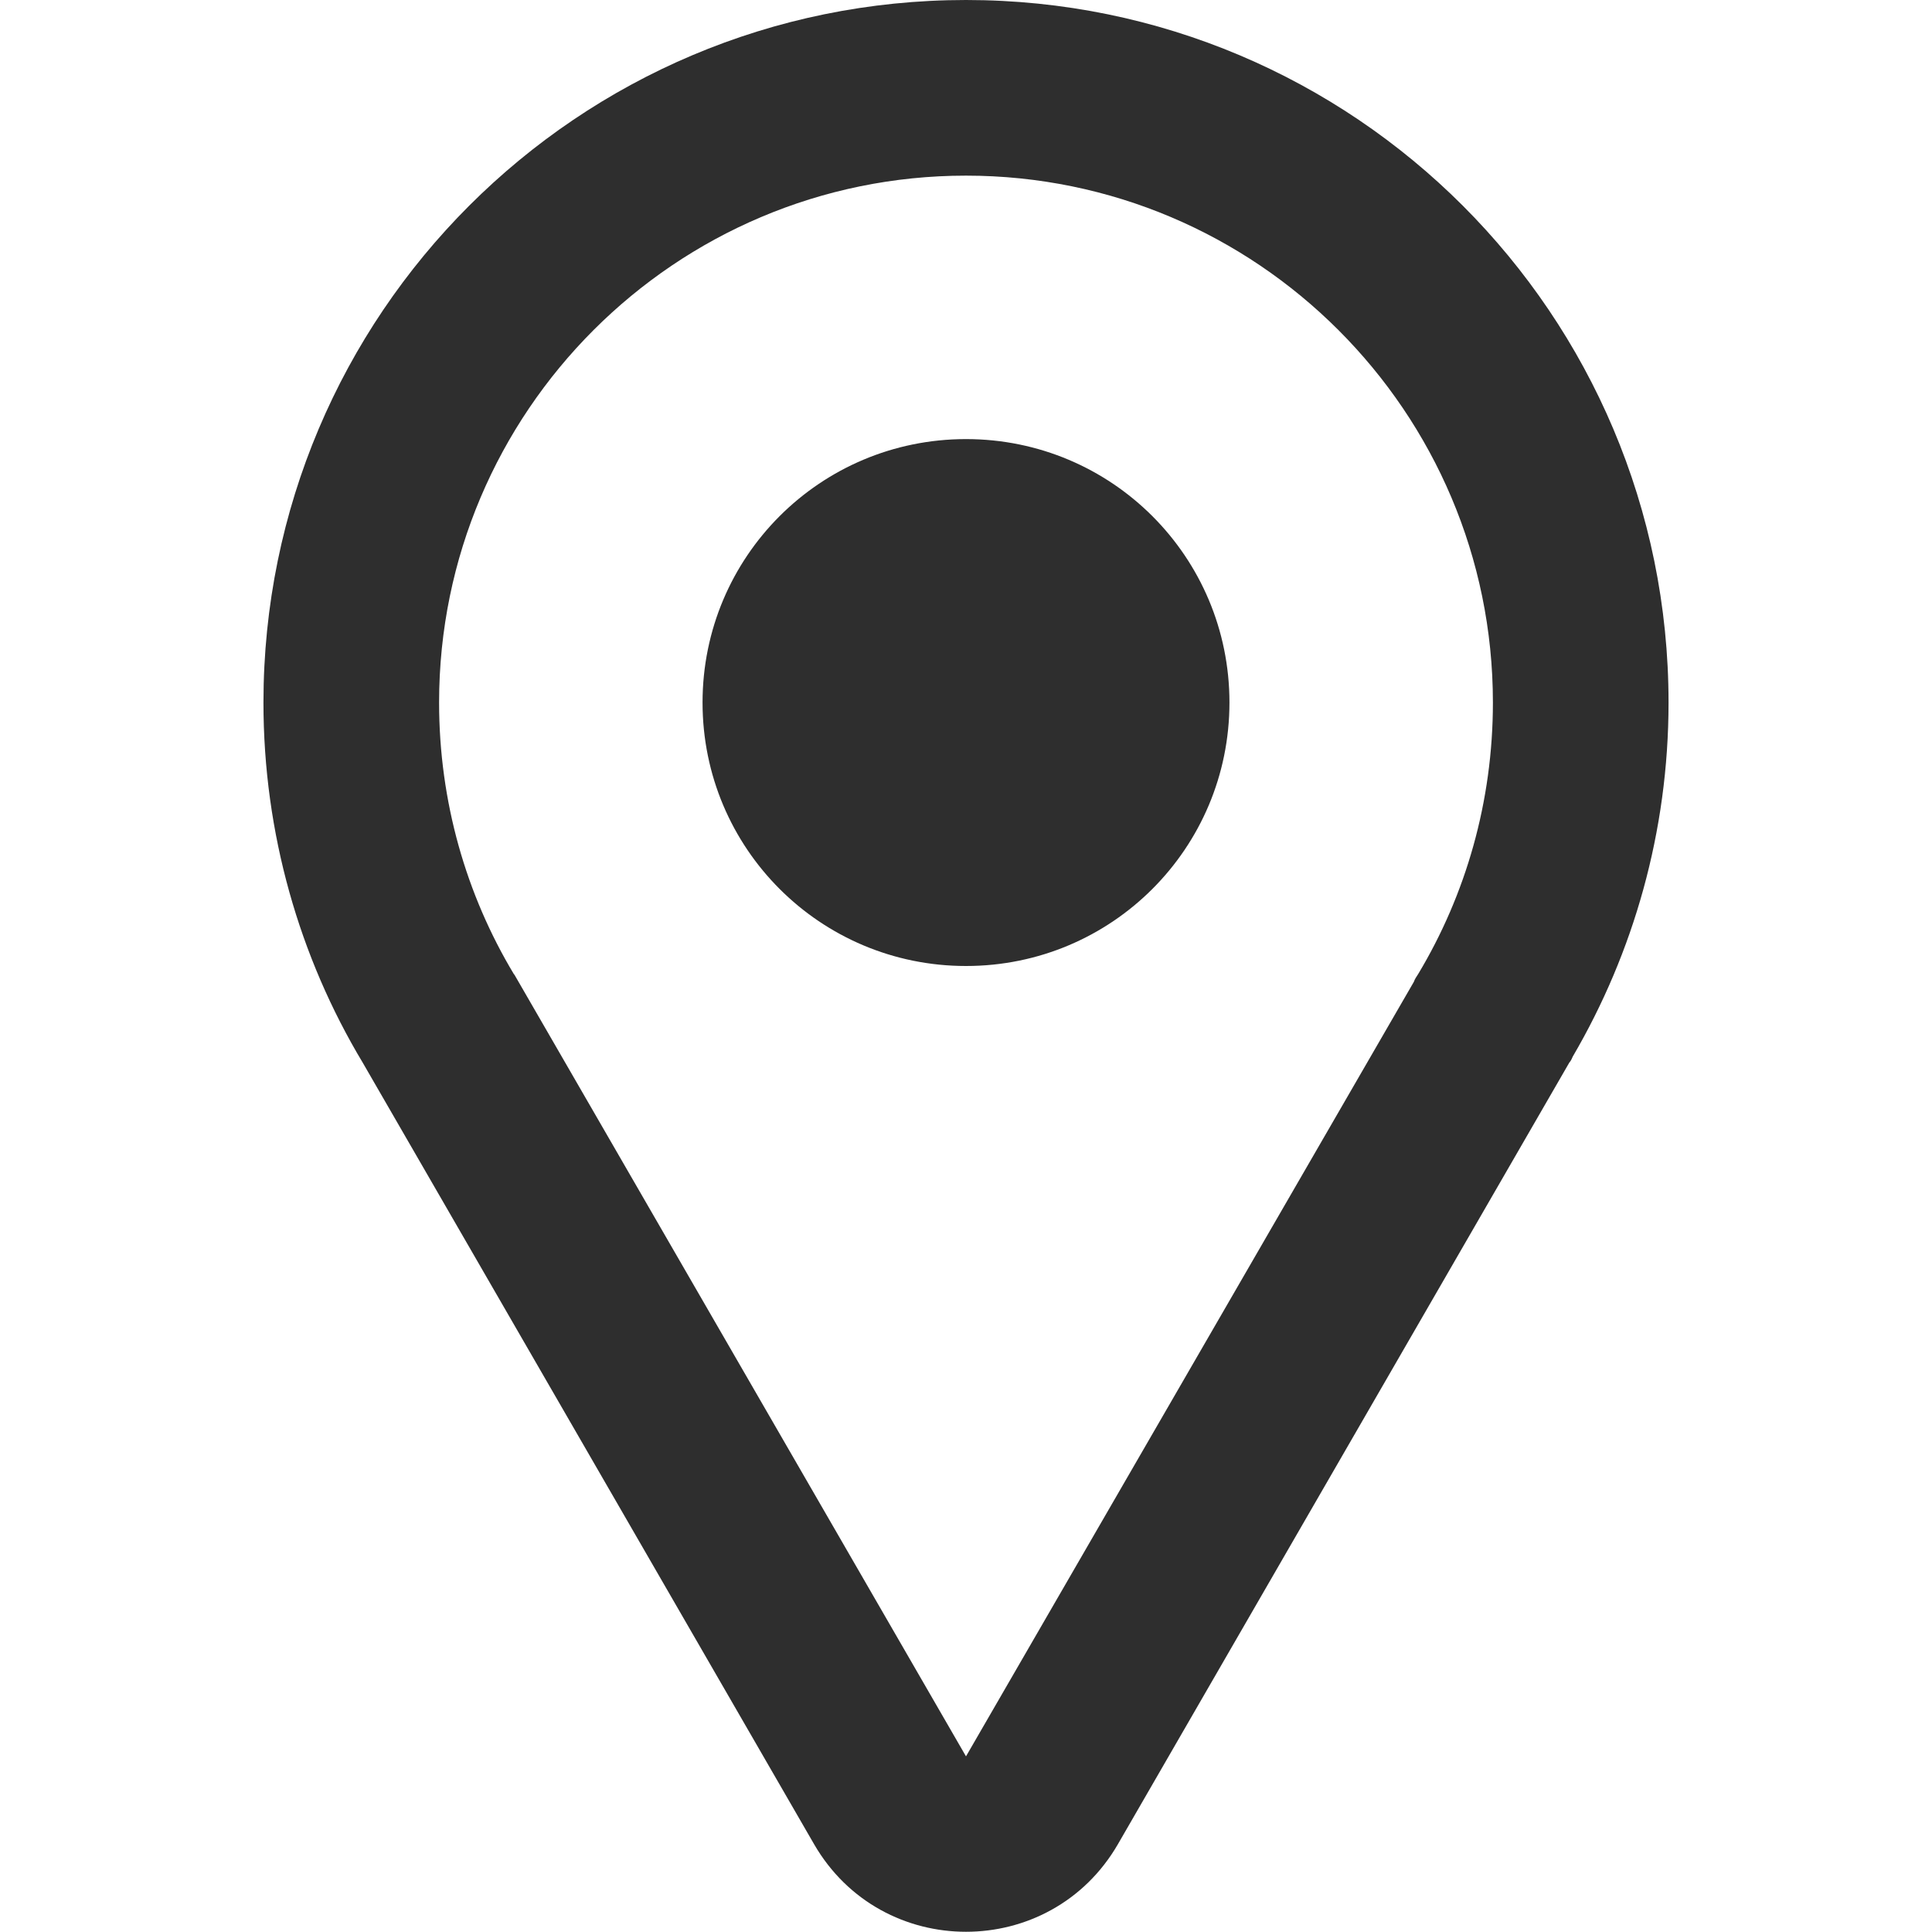 <svg fill="none" viewBox="0 0 22 22" xmlns="http://www.w3.org/2000/svg" id="icon-location-pin">
  <path style="fill:#2e2e2e;fill-rule:evenodd;" d="M11,11c1.66,0,3-1.34,3-3s-1.34-3-3-3-3,1.34-3,3,1.34,3,3,3Zm8-3c0,1.47-.4,2.85-1.09,4.03-.01,.02-.02,.05-.04,.07l-5.14,8.9c-.77,1.33-2.69,1.33-3.46,0L4.13,12.1h0c-.72-1.2-1.13-2.61-1.13-4.1C3,3.58,6.58,0,11,0s8,3.58,8,8Zm-14,0c0-3.31,2.69-6,6-6s6,2.69,6,6c0,1.13-.31,2.19-.85,3.09-.02,.03-.04,.06-.05,.09l-5.1,8.82L5.87,11.12s-.01-.02-.02-.03c-.54-.9-.85-1.96-.85-3.09Z"></path>
</svg>